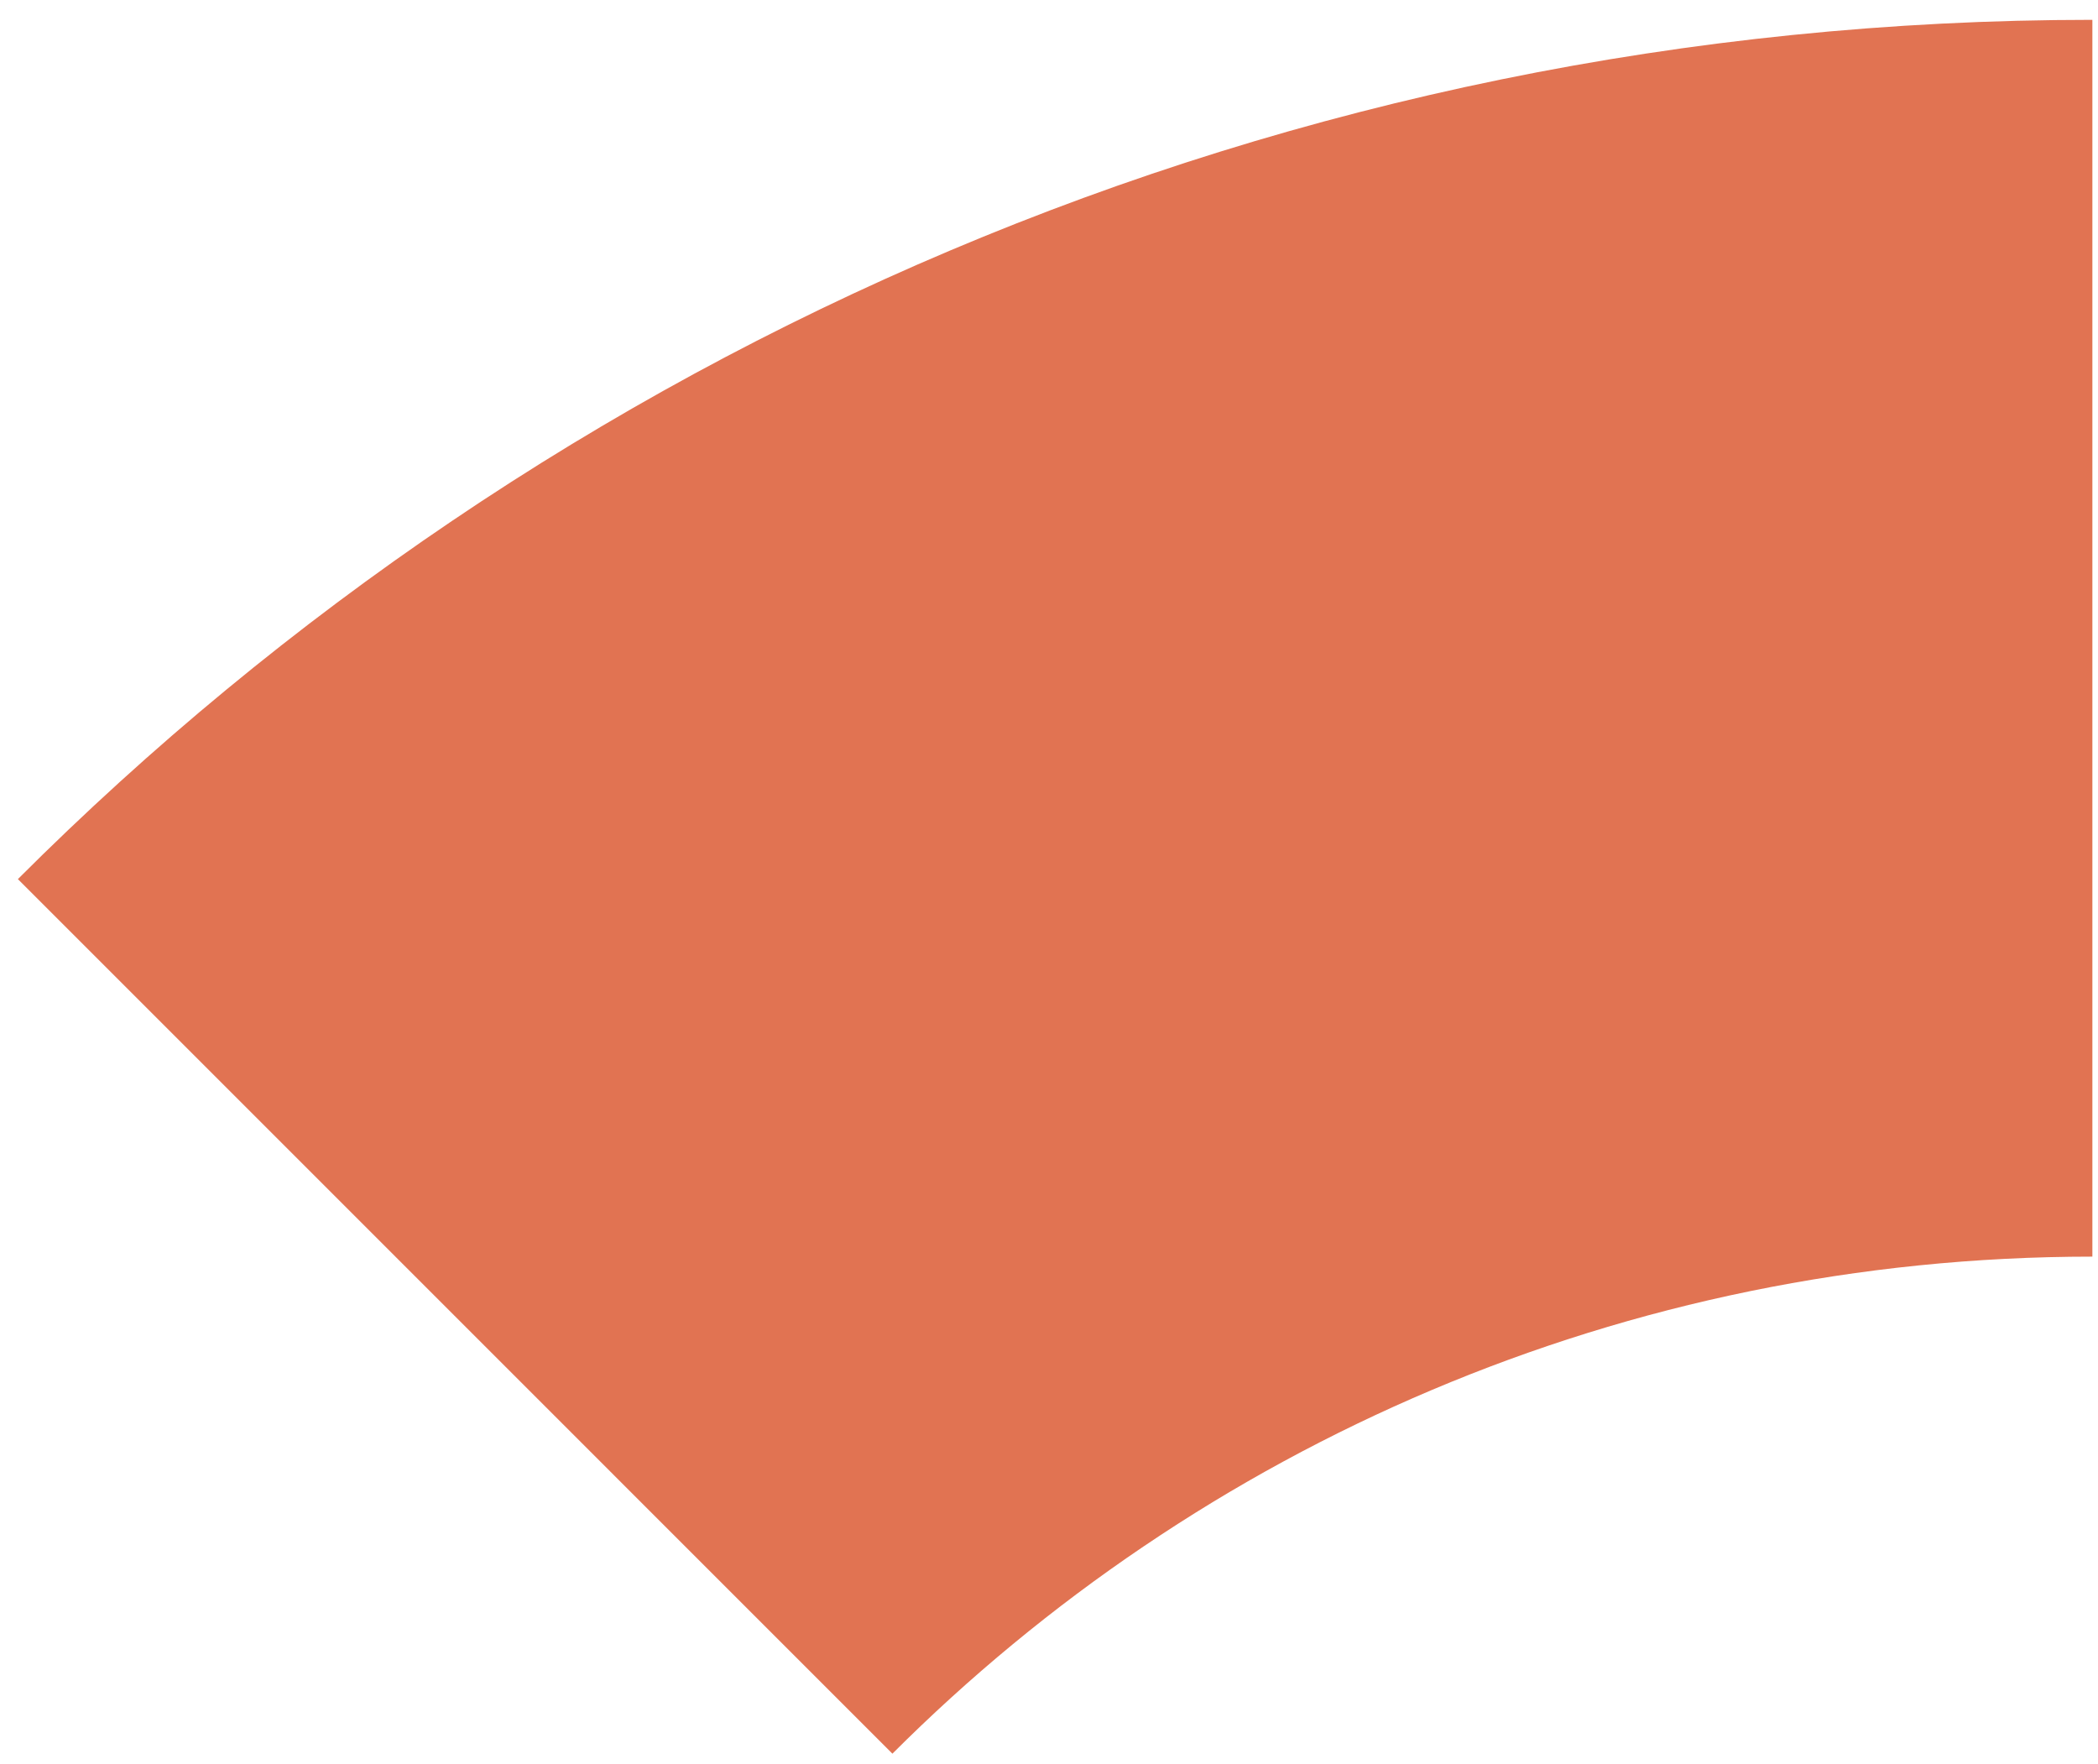 <?xml version="1.0" encoding="UTF-8"?> <svg xmlns="http://www.w3.org/2000/svg" width="88" height="74" viewBox="0 0 88 74" fill="none"> <path d="M37.432 73.557C50.313 60.676 68.108 52.709 87.764 52.709V0.832C53.783 0.832 23.019 14.606 0.75 36.874L37.432 73.557Z" fill="#E17352"></path> </svg> 